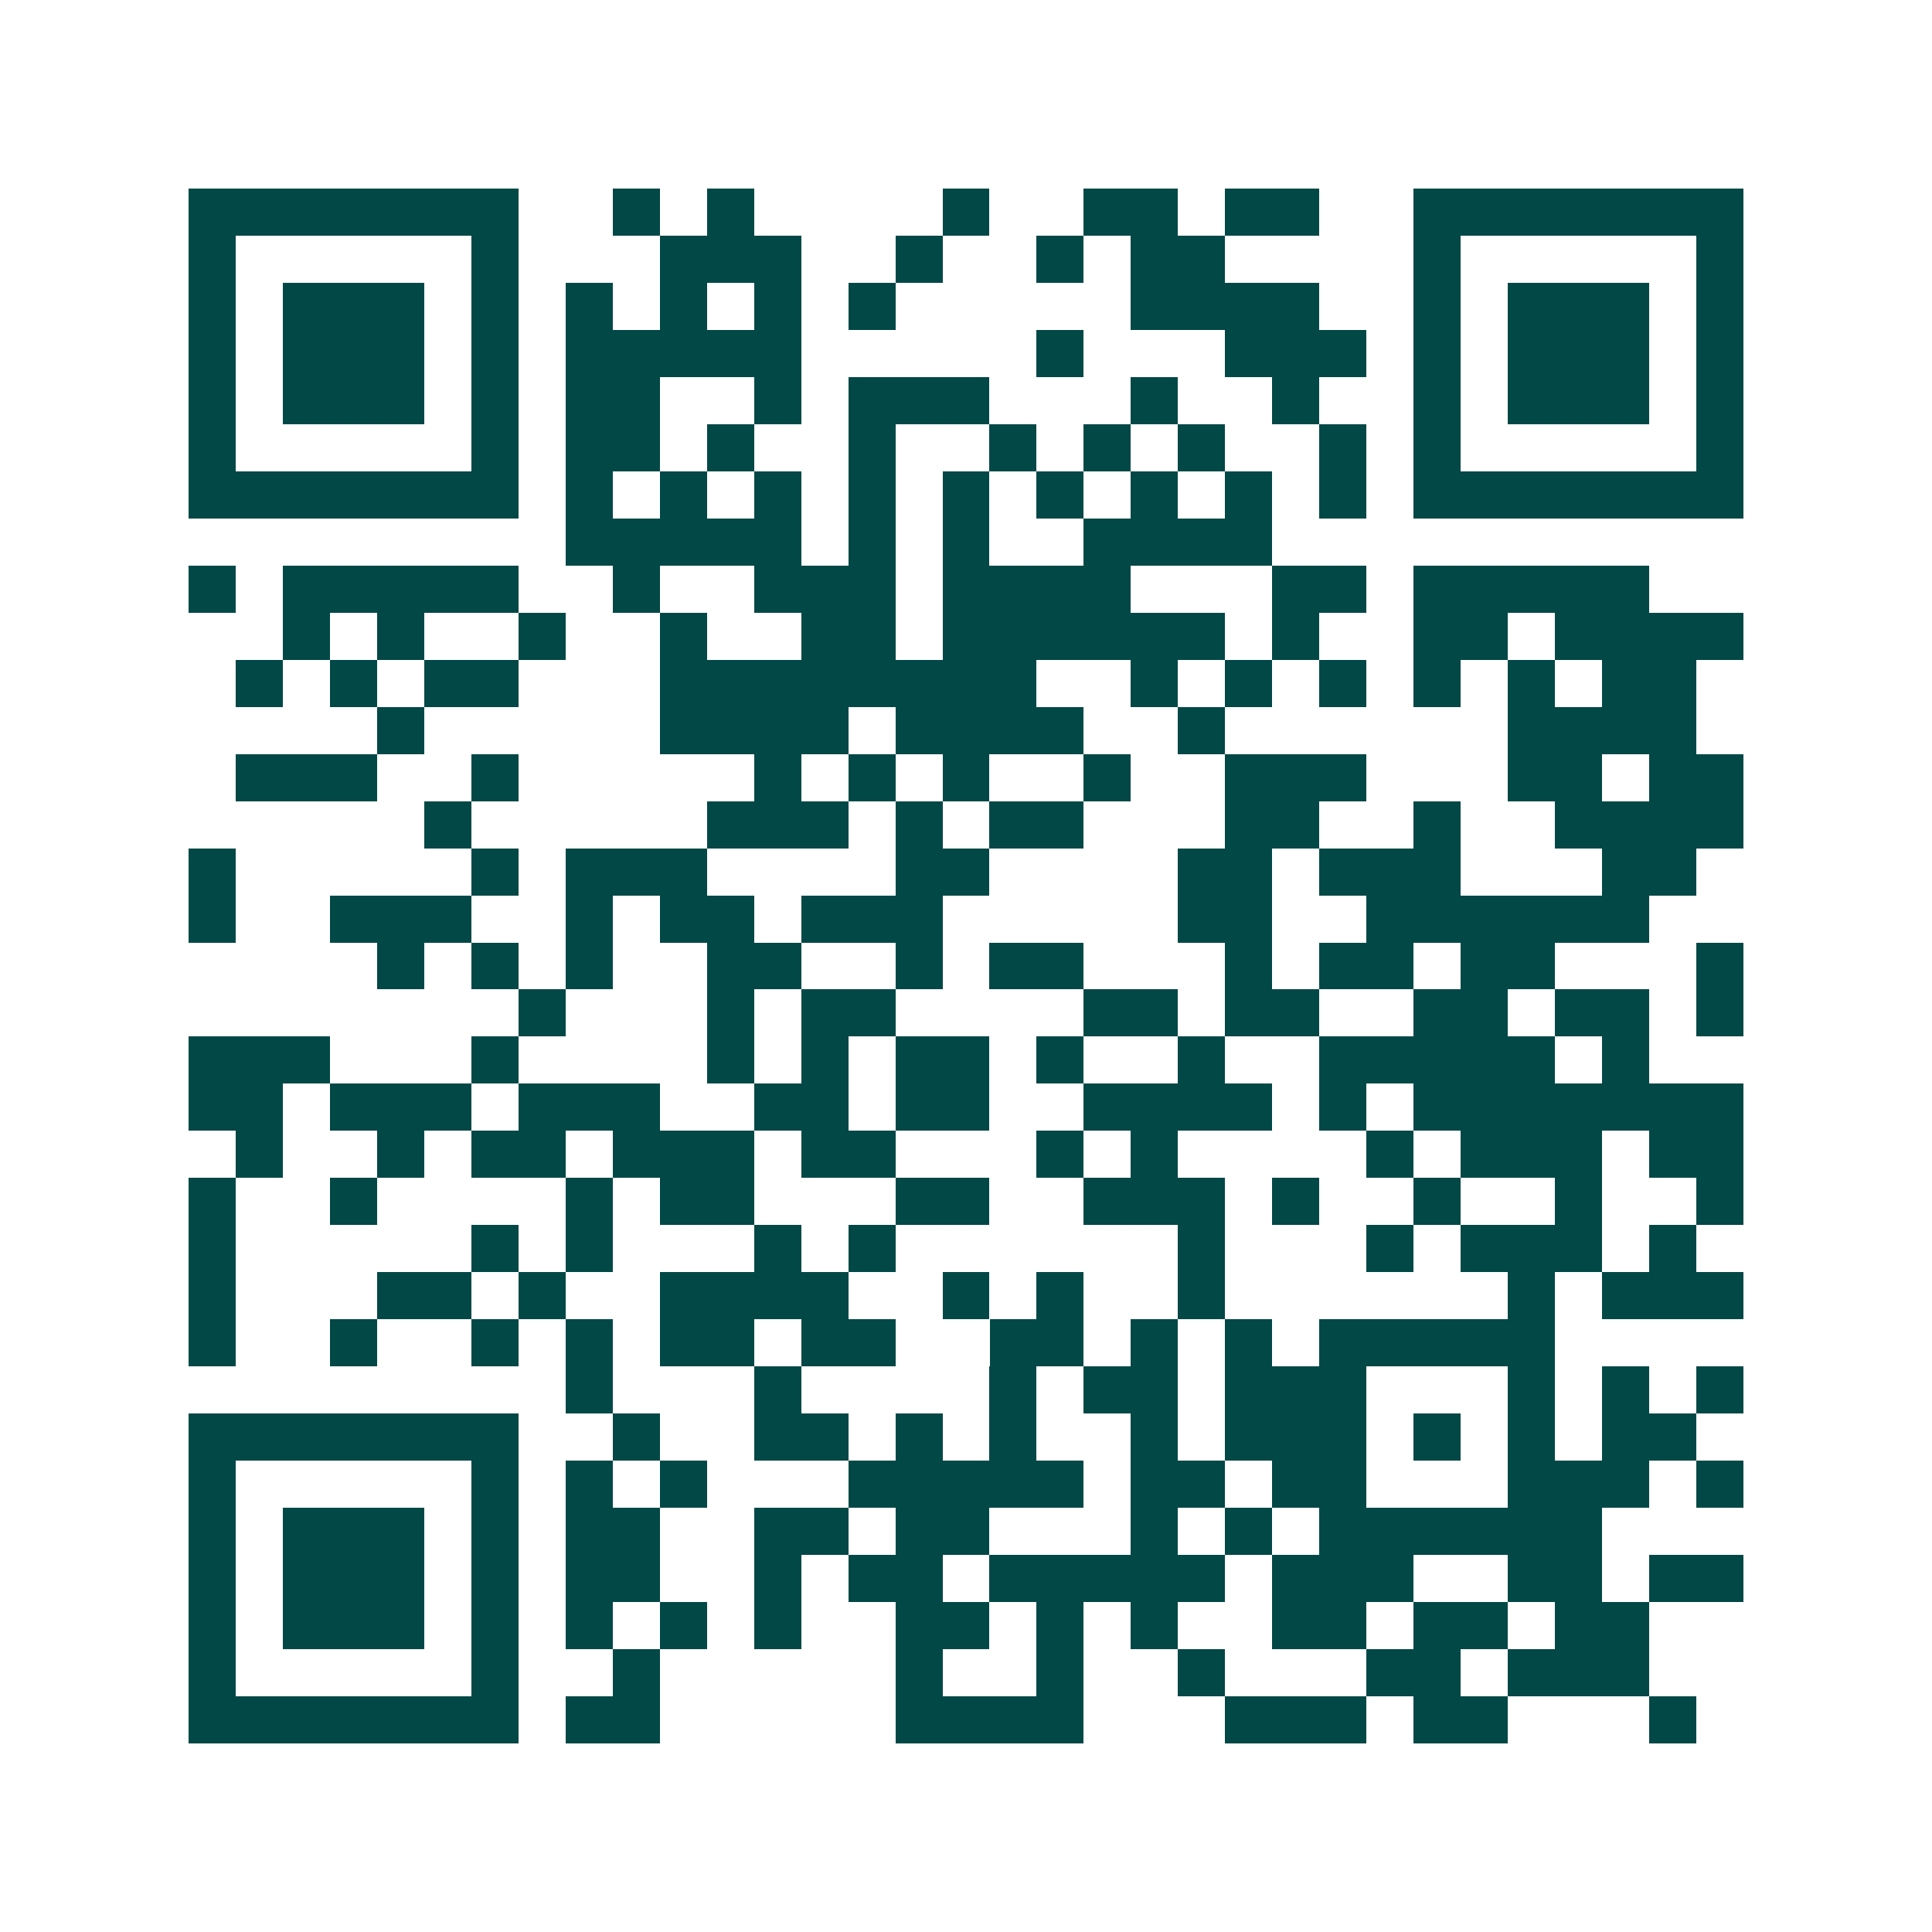 <svg xmlns="http://www.w3.org/2000/svg" width="200" height="200" viewBox="0 0 41 41" shape-rendering="crispEdges"><path fill="#ffffff" d="M0 0h41v41H0z"/><path stroke="#014847" d="M4 4.5h7m2 0h1m1 0h1m4 0h1m2 0h2m1 0h2m2 0h7M4 5.5h1m5 0h1m3 0h3m2 0h1m2 0h1m1 0h2m4 0h1m5 0h1M4 6.5h1m1 0h3m1 0h1m1 0h1m1 0h1m1 0h1m1 0h1m5 0h4m2 0h1m1 0h3m1 0h1M4 7.5h1m1 0h3m1 0h1m1 0h5m5 0h1m3 0h3m1 0h1m1 0h3m1 0h1M4 8.5h1m1 0h3m1 0h1m1 0h2m2 0h1m1 0h3m3 0h1m2 0h1m2 0h1m1 0h3m1 0h1M4 9.5h1m5 0h1m1 0h2m1 0h1m2 0h1m2 0h1m1 0h1m1 0h1m2 0h1m1 0h1m5 0h1M4 10.5h7m1 0h1m1 0h1m1 0h1m1 0h1m1 0h1m1 0h1m1 0h1m1 0h1m1 0h1m1 0h7M12 11.5h5m1 0h1m1 0h1m2 0h4M4 12.5h1m1 0h5m2 0h1m2 0h3m1 0h4m3 0h2m1 0h5M6 13.5h1m1 0h1m2 0h1m2 0h1m2 0h2m1 0h6m1 0h1m2 0h2m1 0h4M5 14.5h1m1 0h1m1 0h2m3 0h8m2 0h1m1 0h1m1 0h1m1 0h1m1 0h1m1 0h2M8 15.5h1m5 0h4m1 0h4m2 0h1m6 0h4M5 16.5h3m2 0h1m5 0h1m1 0h1m1 0h1m2 0h1m2 0h3m3 0h2m1 0h2M9 17.5h1m5 0h3m1 0h1m1 0h2m3 0h2m2 0h1m2 0h4M4 18.5h1m5 0h1m1 0h3m4 0h2m4 0h2m1 0h3m3 0h2M4 19.5h1m2 0h3m2 0h1m1 0h2m1 0h3m5 0h2m2 0h6M8 20.5h1m1 0h1m1 0h1m2 0h2m2 0h1m1 0h2m3 0h1m1 0h2m1 0h2m3 0h1M11 21.5h1m3 0h1m1 0h2m4 0h2m1 0h2m2 0h2m1 0h2m1 0h1M4 22.5h3m3 0h1m4 0h1m1 0h1m1 0h2m1 0h1m2 0h1m2 0h5m1 0h1M4 23.5h2m1 0h3m1 0h3m2 0h2m1 0h2m2 0h4m1 0h1m1 0h7M5 24.5h1m2 0h1m1 0h2m1 0h3m1 0h2m3 0h1m1 0h1m4 0h1m1 0h3m1 0h2M4 25.5h1m2 0h1m4 0h1m1 0h2m3 0h2m2 0h3m1 0h1m2 0h1m2 0h1m2 0h1M4 26.5h1m5 0h1m1 0h1m3 0h1m1 0h1m6 0h1m3 0h1m1 0h3m1 0h1M4 27.5h1m3 0h2m1 0h1m2 0h4m2 0h1m1 0h1m2 0h1m6 0h1m1 0h3M4 28.5h1m2 0h1m2 0h1m1 0h1m1 0h2m1 0h2m2 0h2m1 0h1m1 0h1m1 0h5M12 29.5h1m3 0h1m4 0h1m1 0h2m1 0h3m3 0h1m1 0h1m1 0h1M4 30.5h7m2 0h1m2 0h2m1 0h1m1 0h1m2 0h1m1 0h3m1 0h1m1 0h1m1 0h2M4 31.5h1m5 0h1m1 0h1m1 0h1m3 0h5m1 0h2m1 0h2m3 0h3m1 0h1M4 32.5h1m1 0h3m1 0h1m1 0h2m2 0h2m1 0h2m3 0h1m1 0h1m1 0h6M4 33.5h1m1 0h3m1 0h1m1 0h2m2 0h1m1 0h2m1 0h5m1 0h3m2 0h2m1 0h2M4 34.5h1m1 0h3m1 0h1m1 0h1m1 0h1m1 0h1m2 0h2m1 0h1m1 0h1m2 0h2m1 0h2m1 0h2M4 35.5h1m5 0h1m2 0h1m5 0h1m2 0h1m2 0h1m3 0h2m1 0h3M4 36.5h7m1 0h2m5 0h4m3 0h3m1 0h2m3 0h1"/></svg>
